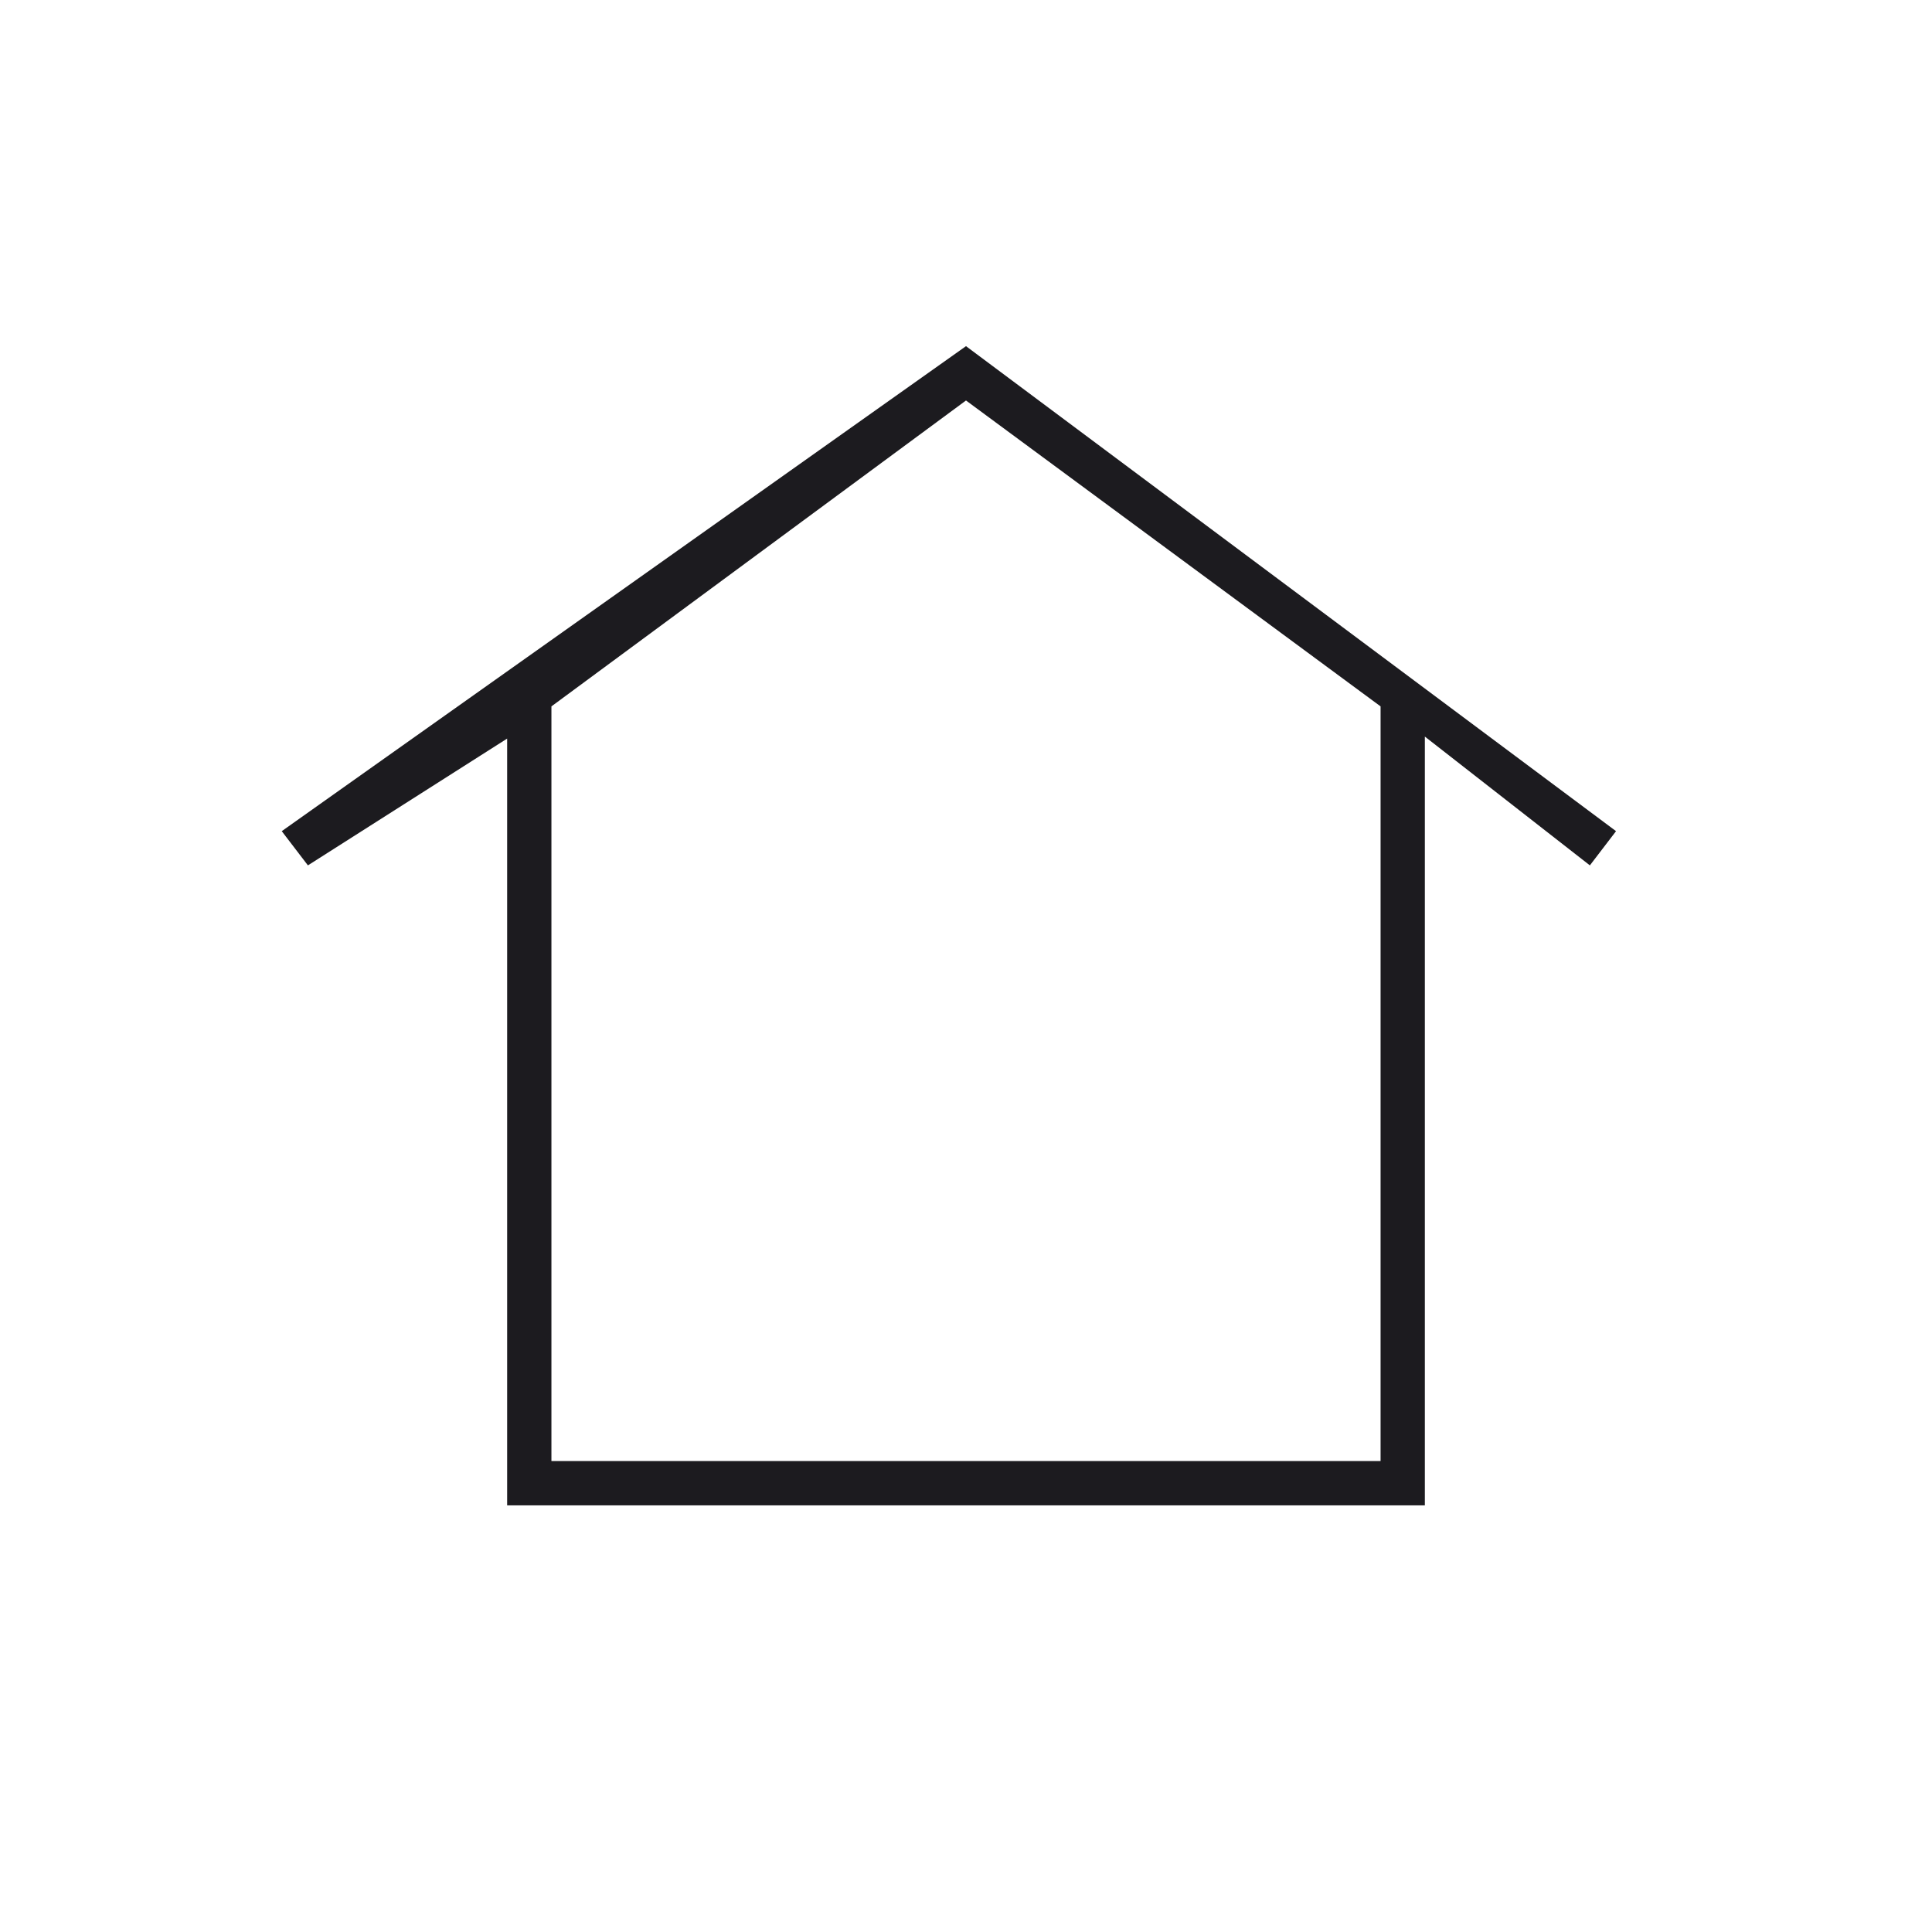 <svg width="48" height="48" viewBox="0 0 48 48" fill="none" xmlns="http://www.w3.org/2000/svg">
<mask id="mask0_2038_22" style="mask-type:alpha" maskUnits="userSpaceOnUse" x="0" y="0" width="48" height="48">
<rect width="48" height="48" fill="#D9D9D9"/>
</mask>
<g mask="url(#mask0_2038_22)">
<path d="M13.7 36.3H34.3V17.55L24 9.95L13.7 17.55V36.3ZM12.6 37.4V18.35L7.65 21.5L7 20.65L24 8.6L40.15 20.65L39.5 21.5L35.4 18.3V37.4H12.6Z" fill="#1C1B1F"/>
</g>
</svg>
